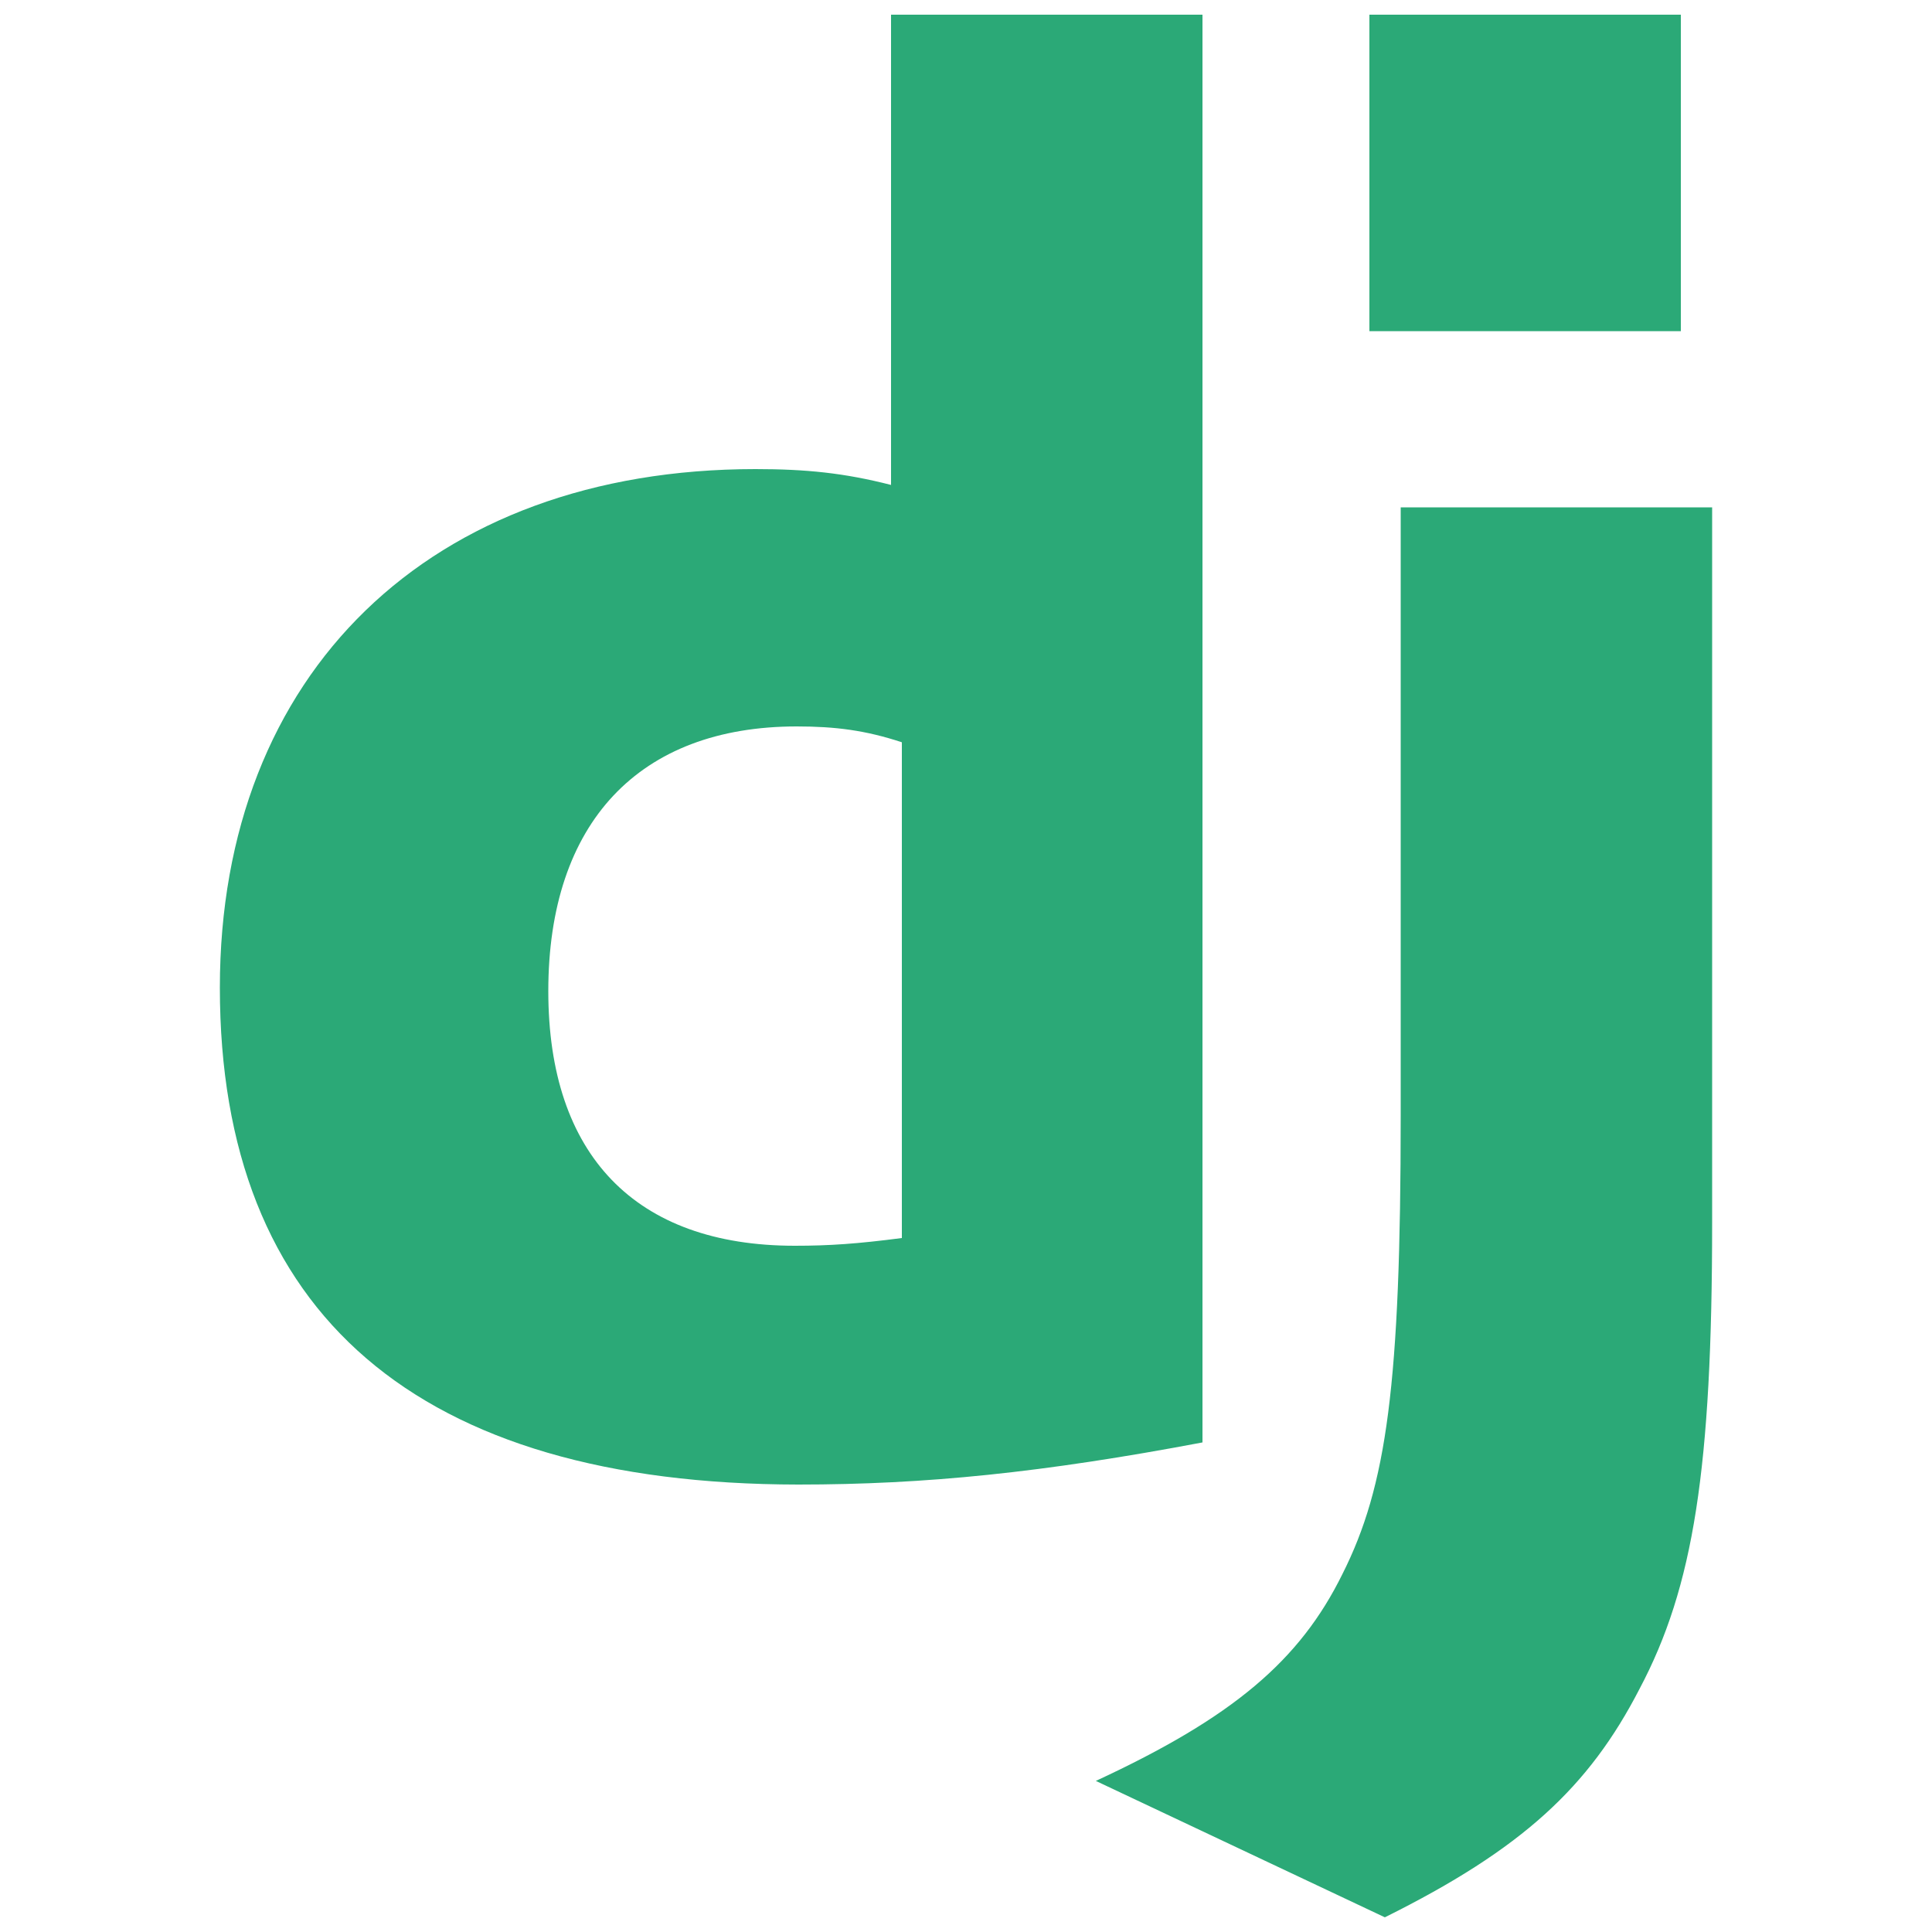 <?xml version="1.0" encoding="utf-8"?>
<!-- Generator: Adobe Illustrator 24.2.1, SVG Export Plug-In . SVG Version: 6.00 Build 0)  -->
<svg version="1.1" id="Layer_1" xmlns="http://www.w3.org/2000/svg" xmlns:xlink="http://www.w3.org/1999/xlink" x="0px" y="0px"
	 viewBox="0 0 500 500" style="enable-background:new 0 0 500 500;" xml:space="preserve">
<style type="text/css">
	.st0{fill:#2BA977;}
</style>
<g>
	<path class="st0" d="M230.6,3.8h80.6v369.5c-41.3,7.8-71.7,10.9-104.6,10.9c-98.5-0.1-149.7-44.1-149.7-128.6
		c0-81.4,54.4-134.2,138.6-134.2c13.1,0,23,1,35.1,4.1L230.6,3.8L230.6,3.8z M233.4,192.1c-9.4-3.1-17.2-4.1-27.2-4.1
		c-40.8,0-64.3,24.9-64.3,68.5c0,42.4,22.5,65.9,63.8,65.9c8.9,0,16.2-0.5,27.7-2L233.4,192.1L233.4,192.1z"/>
	<path class="st0" d="M443.1,131.3v185c0,63.7-4.8,94.4-18.8,120.8c-13.1,25.4-30.3,41.4-65.9,59.1l-74.8-35.3
		c35.6-16.5,52.8-31.2,63.8-53.5c11.5-22.8,15.1-49.2,15.1-118.7V131.3L443.1,131.3L443.1,131.3z M354.4,3.8h80.6v81.9h-80.6V3.8z"
		/>
</g>
</svg>
